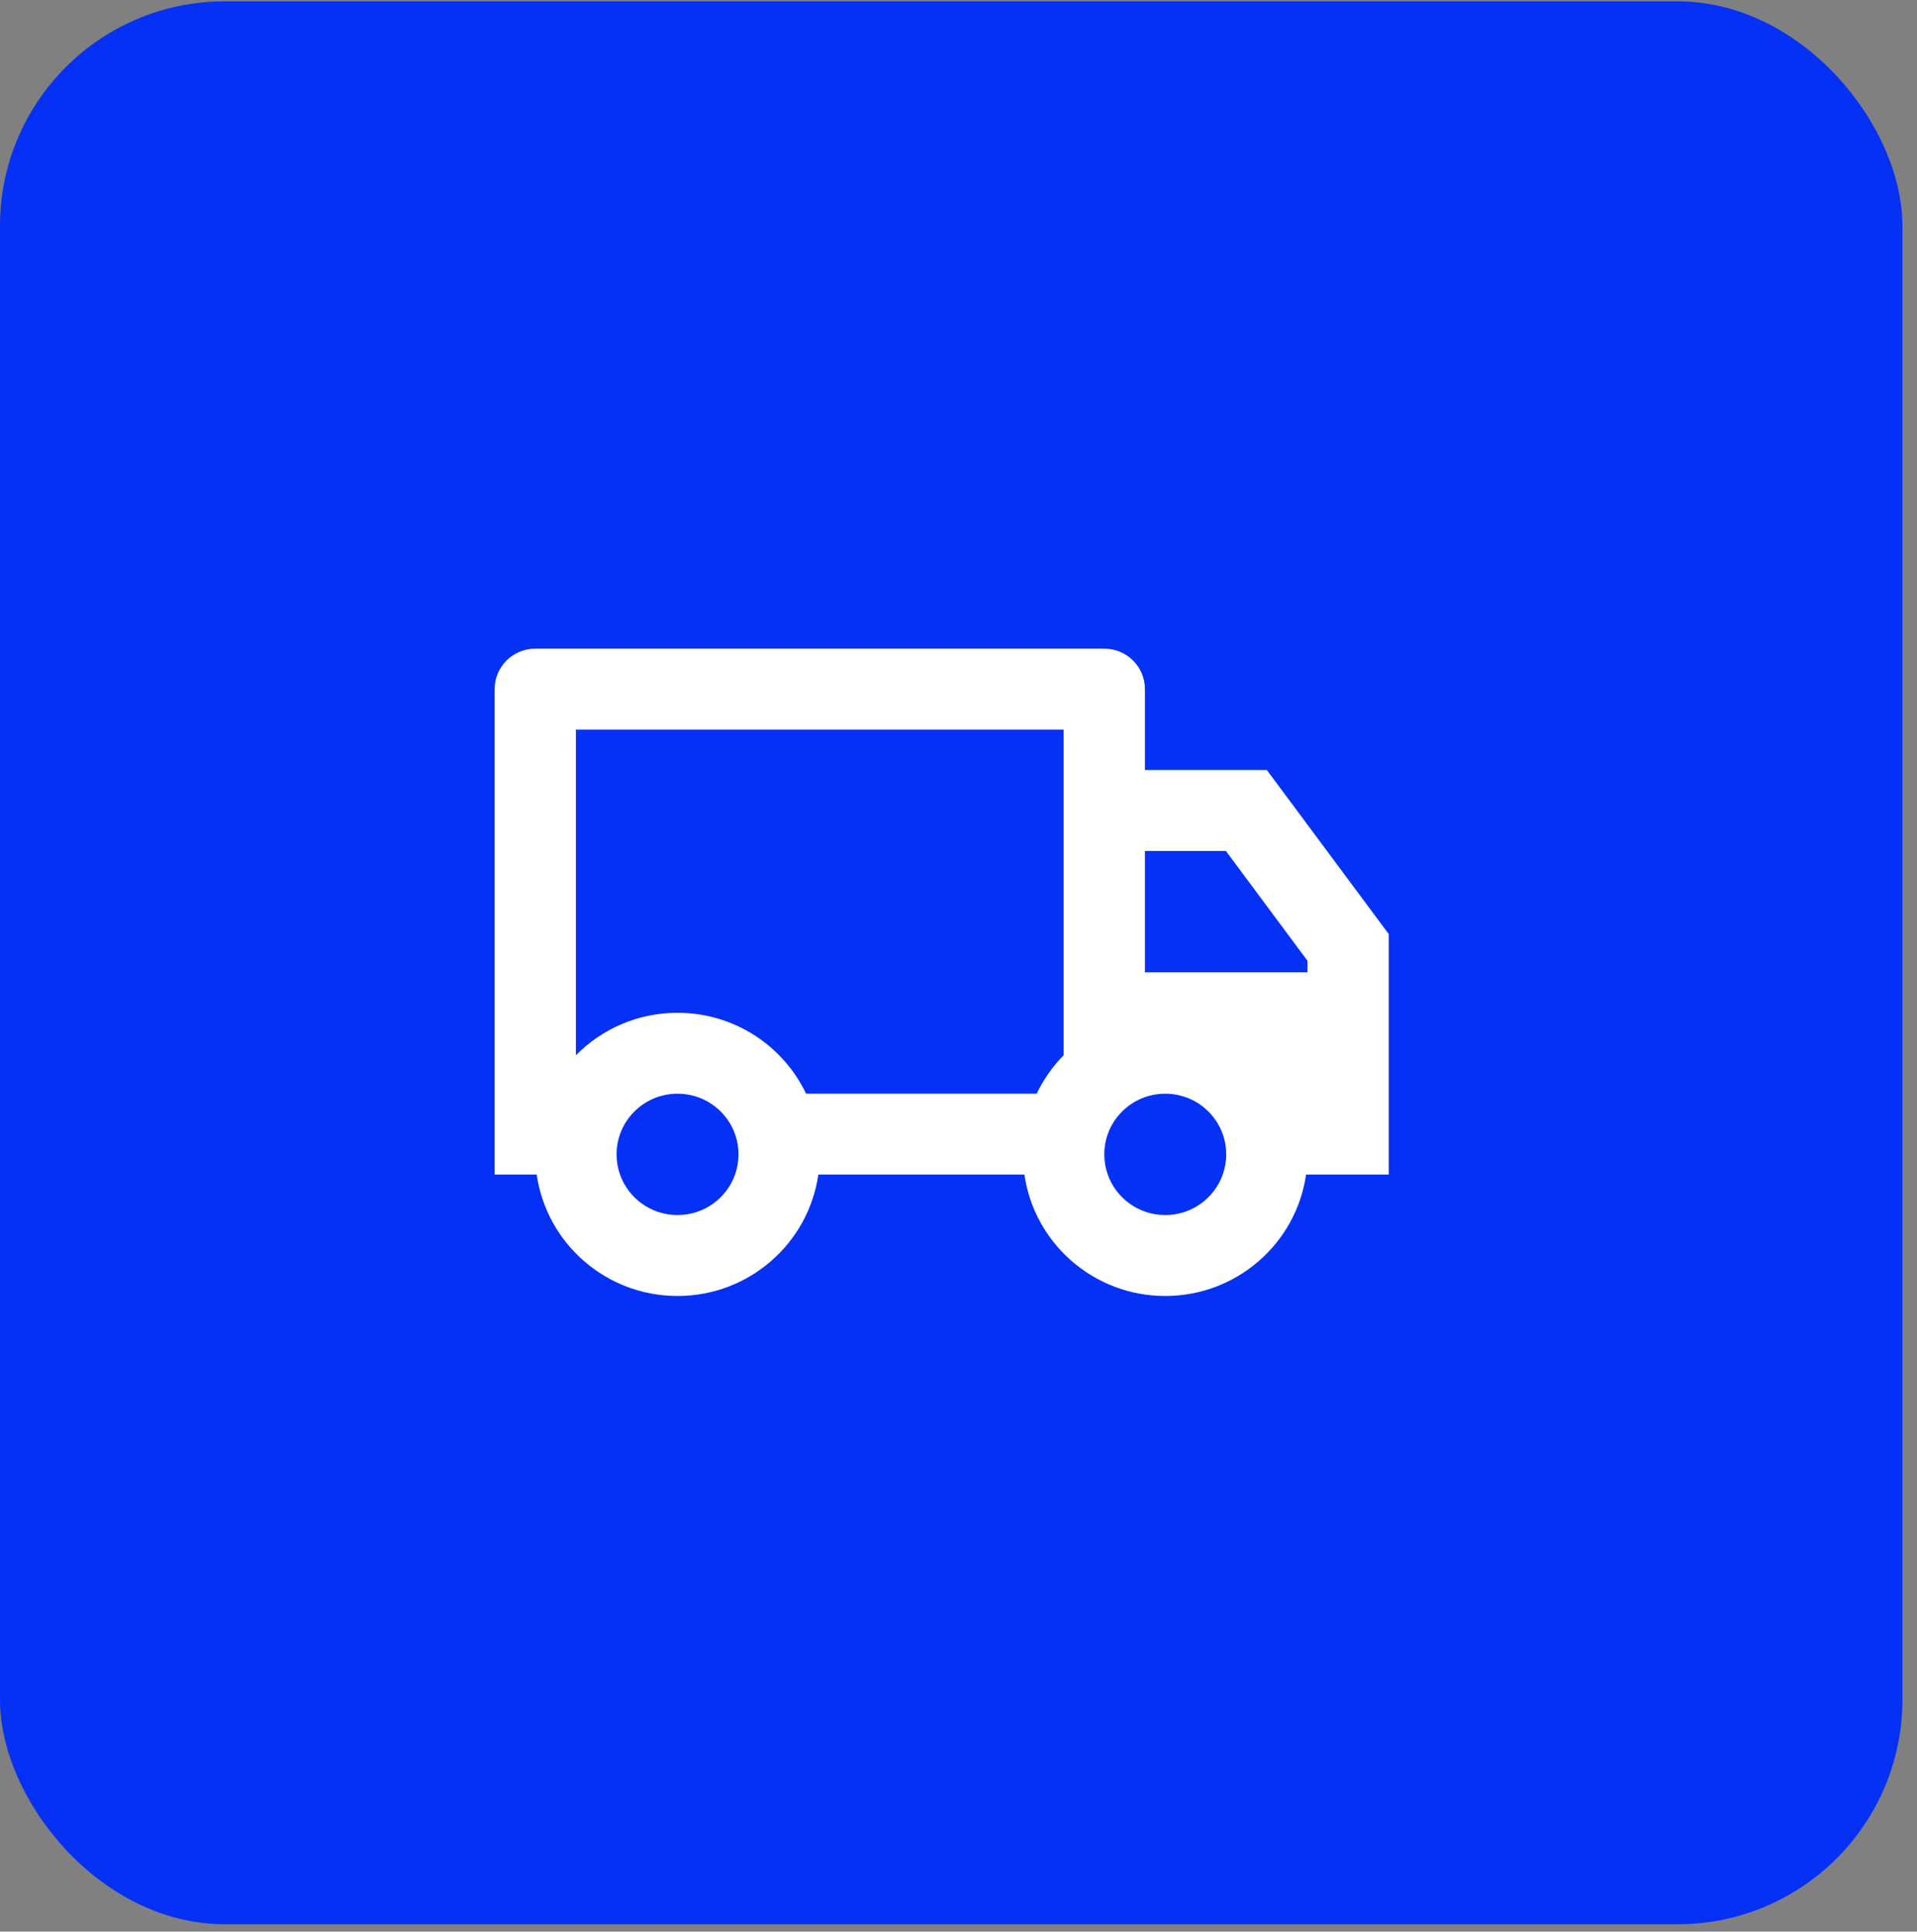 <?xml version="1.0" encoding="UTF-8"?> <svg xmlns="http://www.w3.org/2000/svg" width="128" height="129" viewBox="0 0 128 129" fill="none"><rect x="0" y="0" width="128" height="129" fill="#808080" stroke="none"/><rect y="0.09" width="127.027" height="128.417" rx="15" fill="#0531F7"></rect><path d="M54.641 78.443C53.983 83.026 50.024 86.549 45.239 86.549C40.454 86.549 36.496 83.026 35.837 78.443H33.027V46.021C33.027 44.529 34.242 43.319 35.741 43.319H73.734C75.233 43.319 76.448 44.529 76.448 46.021V51.425H84.589L92.73 62.383V78.443H87.207C86.548 83.026 82.589 86.549 77.804 86.549C73.019 86.549 69.061 83.026 68.402 78.443H54.641ZM71.02 48.723H38.455V70.474C40.179 68.723 42.582 67.636 45.239 67.636C49.028 67.636 52.299 69.845 53.823 73.04H69.22C69.675 72.086 70.286 71.22 71.02 70.474V48.723ZM76.448 64.934H87.302V64.164L81.853 56.829H76.448V64.934ZM77.804 81.145C79.577 81.145 81.085 80.017 81.643 78.443C81.793 78.021 81.875 77.566 81.875 77.092C81.875 74.854 80.052 73.04 77.804 73.04C75.556 73.04 73.734 74.854 73.734 77.092C73.734 77.566 73.815 78.021 73.966 78.443C74.524 80.017 76.032 81.145 77.804 81.145ZM49.31 77.092C49.31 74.854 47.487 73.04 45.239 73.04C42.991 73.04 41.169 74.854 41.169 77.092C41.169 77.566 41.25 78.021 41.4 78.443C41.959 80.017 43.467 81.145 45.239 81.145C47.012 81.145 48.52 80.017 49.078 78.443C49.228 78.021 49.31 77.566 49.31 77.092Z" fill="white"></path></svg> 